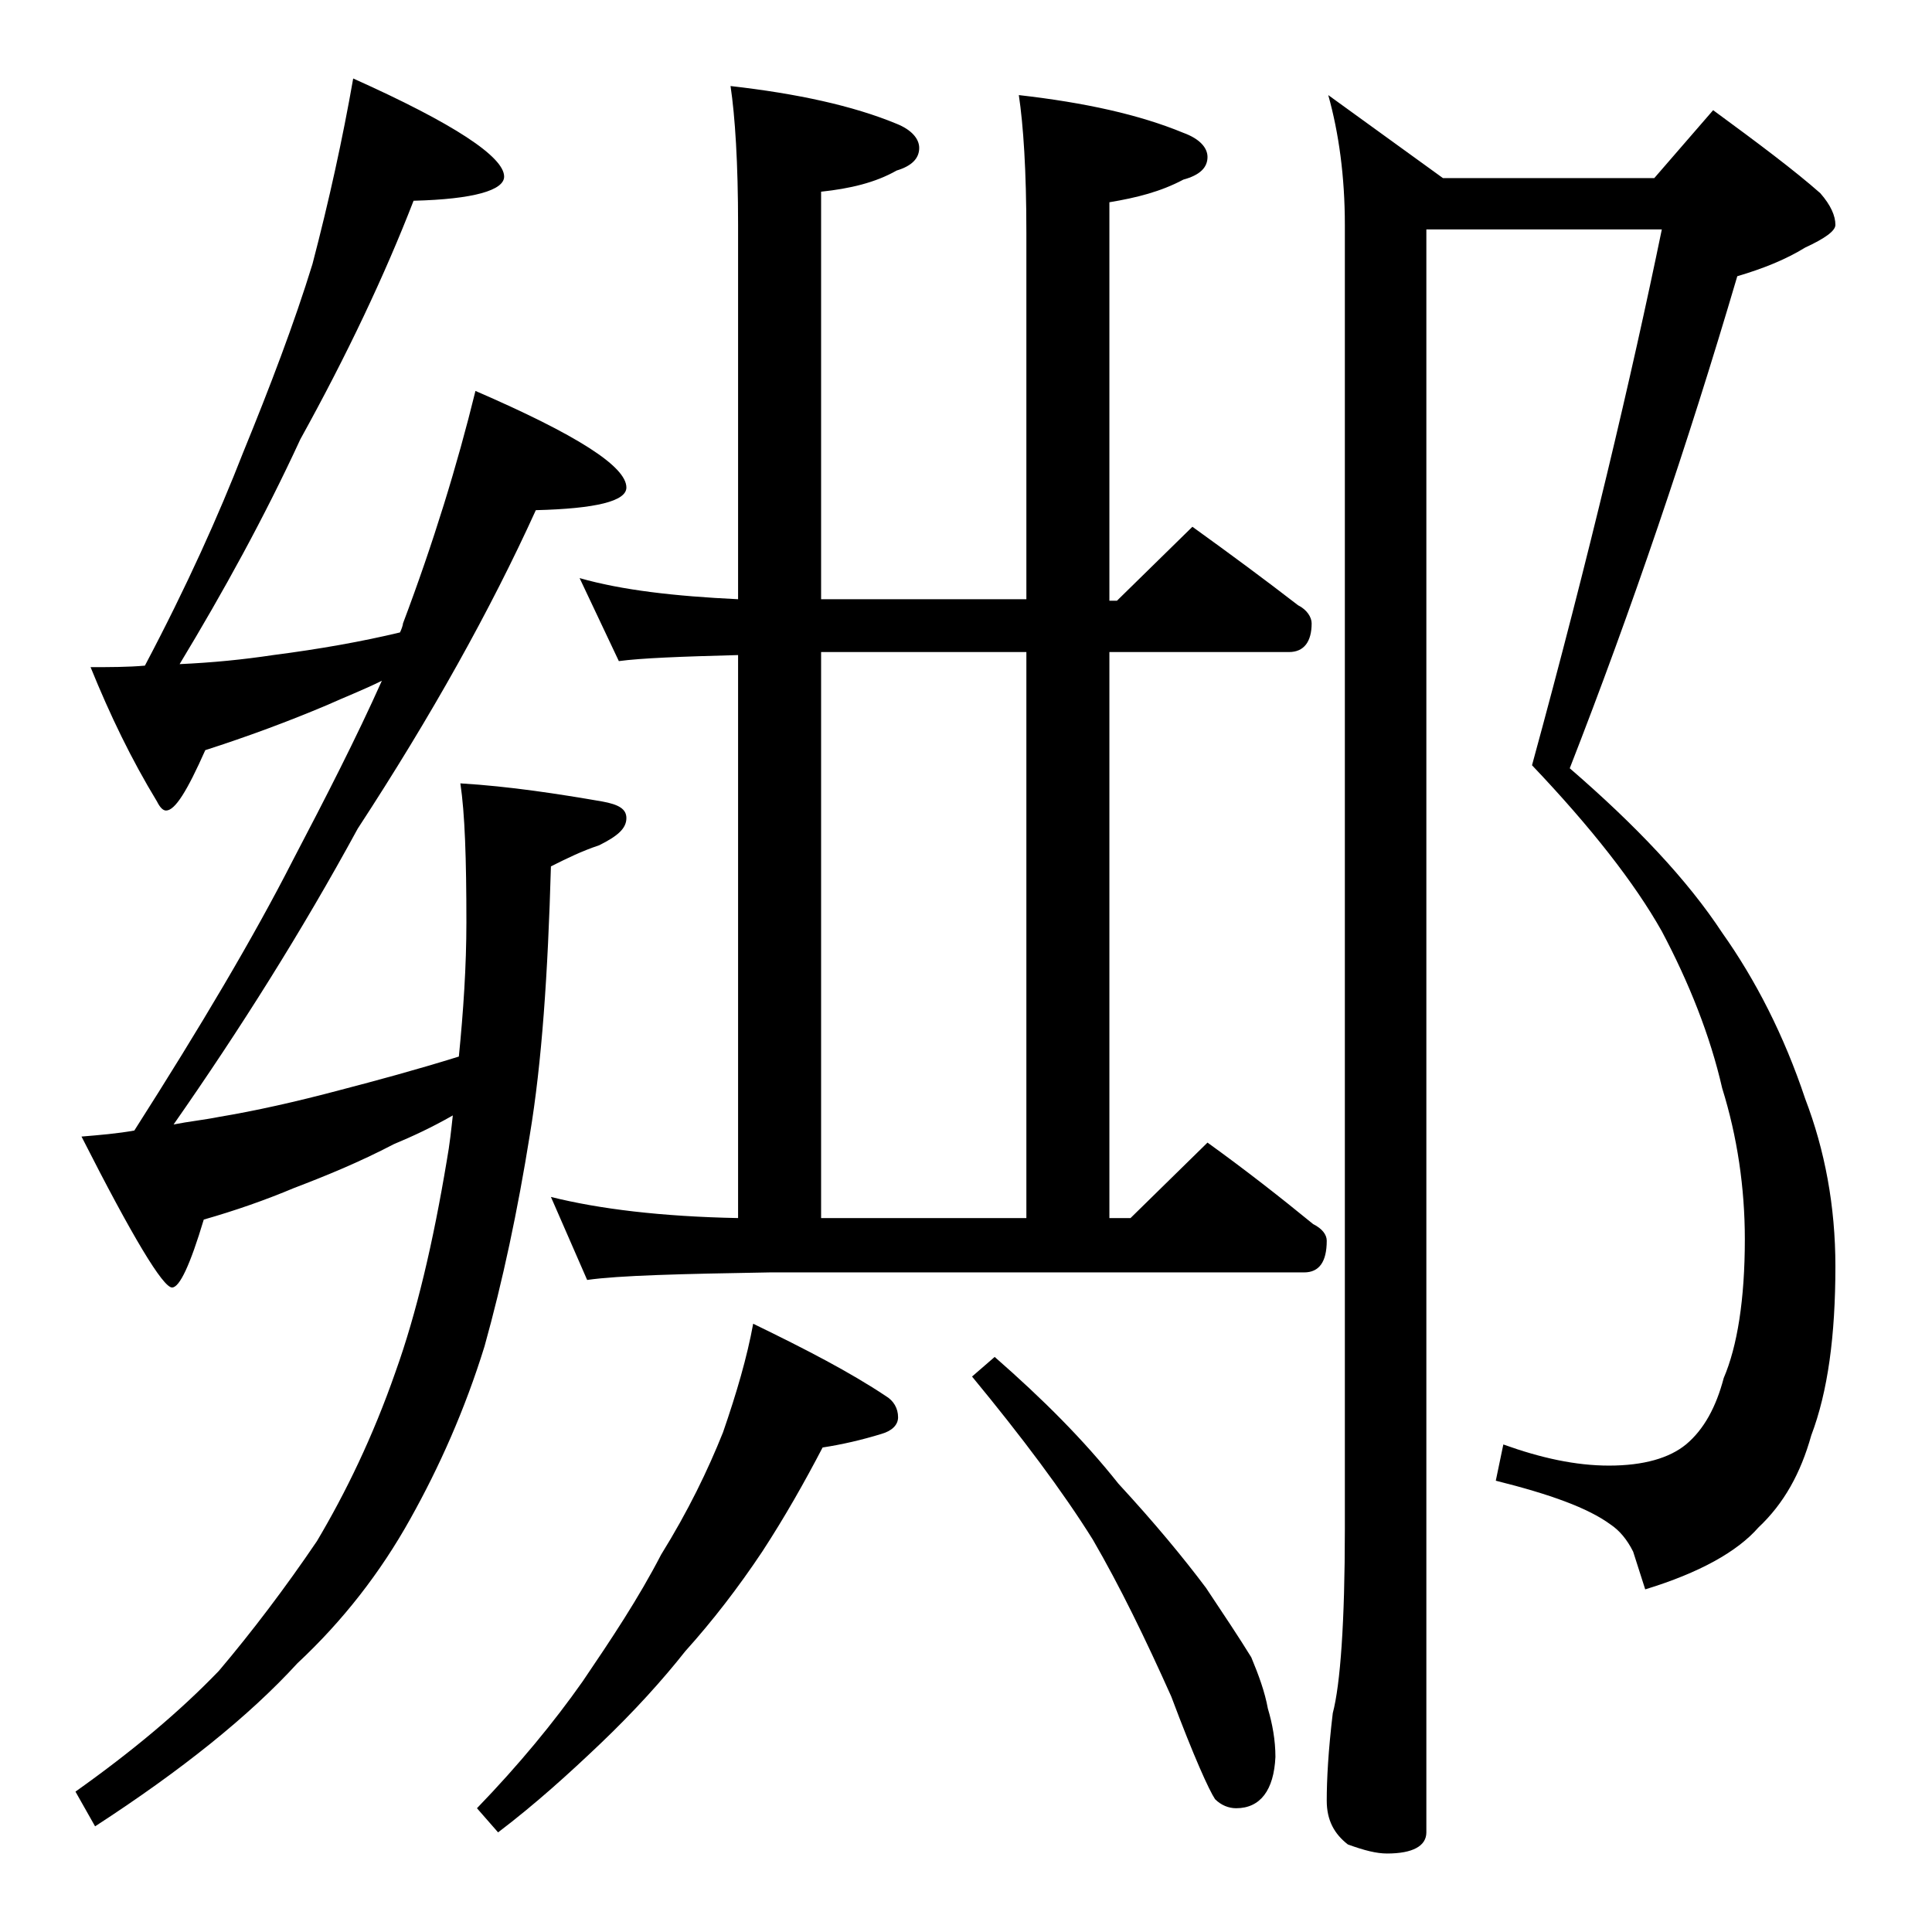 <?xml version="1.0" encoding="utf-8"?>
<!-- Generator: Adobe Illustrator 18.0.0, SVG Export Plug-In . SVG Version: 6.00 Build 0)  -->
<!DOCTYPE svg PUBLIC "-//W3C//DTD SVG 1.1//EN" "http://www.w3.org/Graphics/SVG/1.1/DTD/svg11.dtd">
<svg version="1.1" id="Layer_1" xmlns="http://www.w3.org/2000/svg" xmlns:xlink="http://www.w3.org/1999/xlink" x="0px" y="0px"
	 viewBox="0 0 128 128" enable-background="new 0 0 128 128" xml:space="preserve">
<path d="M23.4,5.2c6.7,3,10,5.2,10,6.5c0,0.9-2,1.5-6,1.6c-1.9,4.9-4.4,10.2-7.5,15.8c-2.4,5.2-5.1,10.1-8,14.9
	c2.2-0.1,4.2-0.3,6.2-0.6c3.1-0.4,5.9-0.9,8.4-1.5c0.1-0.2,0.2-0.5,0.2-0.6c2-5.3,3.6-10.5,4.8-15.4c6.7,2.9,10,5,10,6.4
	c0,0.9-2,1.4-6,1.5c-3,6.6-6.9,13.6-11.8,21.1c-3.7,6.8-7.8,13.3-12.2,19.6c1-0.2,2-0.3,3-0.5c2.4-0.4,5.1-1,8.1-1.8
	c2.3-0.6,4.9-1.3,7.8-2.2c0.3-3,0.5-6,0.5-8.9c0-4.2-0.1-7.2-0.4-9.2c3.3,0.2,6.5,0.7,9.4,1.2c1.1,0.2,1.6,0.5,1.6,1.1
	c0,0.7-0.6,1.2-1.8,1.8c-1.2,0.4-2.2,0.9-3.2,1.4c-0.2,7.1-0.6,13-1.4,17.8c-0.8,5-1.8,9.7-3,14c-1.3,4.2-3,8-4.9,11.4
	c-2,3.6-4.5,6.8-7.5,9.6c-3.2,3.5-7.7,7.1-13.4,10.8L5,118.7c3.8-2.7,6.9-5.3,9.5-8c2.2-2.6,4.4-5.5,6.5-8.6
	c1.9-3.2,3.7-6.9,5.2-11.2c1.4-3.9,2.5-8.6,3.4-14c0.2-1.1,0.3-2.1,0.4-3c-1.4,0.8-2.7,1.4-3.9,1.9c-2.3,1.2-4.5,2.1-6.6,2.9
	c-1.9,0.8-3.9,1.5-6,2.1c-0.9,3-1.6,4.5-2.1,4.5c-0.6,0-2.6-3.3-6-10c1.2-0.1,2.4-0.2,3.5-0.4C13.3,68,16.8,62.1,19.4,57
	c2.2-4.2,4.2-8.1,5.9-11.9c-1.2,0.6-2.5,1.1-3.6,1.6c-2.6,1.1-5.3,2.1-8.1,3c-1.2,2.7-2,4-2.6,4c-0.2,0-0.4-0.2-0.6-0.6
	c-1.7-2.8-3.1-5.7-4.4-8.9c1.2,0,2.5,0,3.6-0.1c2.8-5.3,4.9-10,6.5-14.1c1.8-4.4,3.4-8.6,4.6-12.5C21.8,13.3,22.7,9.2,23.4,5.2z
	 M49.9,87.7c3.5,1.7,6.4,3.2,8.8,4.8c0.5,0.3,0.8,0.8,0.8,1.4c0,0.5-0.4,0.9-1.1,1.1c-1.3,0.4-2.6,0.7-3.9,0.9
	c-1.2,2.3-2.5,4.6-4,6.9c-1.6,2.4-3.3,4.6-5.1,6.6c-1.5,1.9-3.4,4-5.6,6.1c-2.1,2-4.3,4-6.8,5.9l-1.4-1.6c2.8-2.9,5.1-5.7,7-8.4
	c1.9-2.8,3.7-5.5,5.2-8.4c1.8-2.9,3.1-5.6,4.1-8.1C48.8,92.3,49.5,89.9,49.9,87.7z M48.4,5.7c4.4,0.5,8.1,1.3,11,2.5
	c1,0.4,1.5,1,1.5,1.6c0,0.7-0.5,1.2-1.5,1.5c-1.4,0.8-3.1,1.2-5,1.4v27H68V15.4c0-4.1-0.2-7.1-0.5-9.1c4.4,0.5,8,1.3,10.9,2.5
	c1.1,0.4,1.6,1,1.6,1.6c0,0.7-0.5,1.2-1.6,1.5c-1.5,0.8-3.1,1.2-4.9,1.5v26.4H74l5-4.9c2.5,1.8,4.8,3.5,7,5.2
	c0.6,0.3,0.9,0.8,0.9,1.2c0,1.2-0.5,1.9-1.5,1.9H73.5v37.5h1.4l5.1-5c2.5,1.8,4.8,3.6,7,5.4c0.6,0.3,0.9,0.7,0.9,1.1
	c0,1.4-0.5,2.1-1.5,2.1H51c-5.9,0.1-10,0.2-12.1,0.5l-2.4-5.5c3.2,0.8,7.3,1.3,12.4,1.4V43.4c-3.8,0.1-6.4,0.2-7.9,0.4l-2.6-5.5
	c2.8,0.8,6.3,1.2,10.5,1.4V14.9C48.9,10.8,48.7,7.7,48.4,5.7z M54.4,80.7H68V43.2H54.4V80.7z M65.9,89.9c3.2,2.8,5.9,5.5,8.2,8.4
	c2.4,2.6,4.3,4.9,5.8,6.9c1.2,1.8,2.2,3.3,3,4.6c0.5,1.2,0.9,2.3,1.1,3.4c0.3,1,0.5,2.1,0.5,3.2c-0.1,2.2-1,3.4-2.6,3.4
	c-0.5,0-1-0.2-1.4-0.6c-0.4-0.6-1.4-2.8-2.9-6.8c-1.7-3.8-3.4-7.3-5.2-10.4c-2-3.2-4.7-6.8-8-10.8L65.9,89.9z M94.5,15.4v106
	c0,0.9-0.9,1.4-2.6,1.4c-0.7,0-1.5-0.2-2.6-0.6c-0.9-0.7-1.4-1.6-1.4-2.9c0-1.4,0.1-3.3,0.4-5.8c0.5-1.9,0.8-6,0.8-12.2V14.9
	c0-3.2-0.4-6.1-1.1-8.6l7.6,5.5h14l3.9-4.5c3,2.2,5.4,4,7.1,5.5c0.7,0.8,1,1.5,1,2.1c0,0.4-0.7,0.9-2,1.5c-1.3,0.8-2.8,1.4-4.5,1.9
	c-3.3,11.2-7,22.1-11.1,32.6c4.4,3.8,7.8,7.4,10.1,10.9c2.2,3.1,4.1,6.8,5.5,11c1.3,3.4,2,7.1,2,11.1c0,4.6-0.5,8.3-1.6,11.2
	c-0.7,2.5-1.8,4.5-3.5,6.1c-1.4,1.6-3.9,3-7.5,4.1l-0.8-2.5c-0.4-0.8-0.9-1.4-1.5-1.8c-1.5-1.1-4-2-7.6-2.9l0.5-2.4
	c2.5,0.9,4.8,1.4,7,1.4c2.3,0,4-0.5,5.1-1.4c1.2-1,2-2.5,2.5-4.4c0.9-2.1,1.4-5.2,1.4-9.2c0-3.4-0.5-6.8-1.5-10
	c-0.8-3.5-2.2-7-4-10.4c-1.8-3.2-4.7-6.9-8.6-11c3.8-13.9,6.6-25.8,8.6-35.5H94.5z"/>
</svg>
